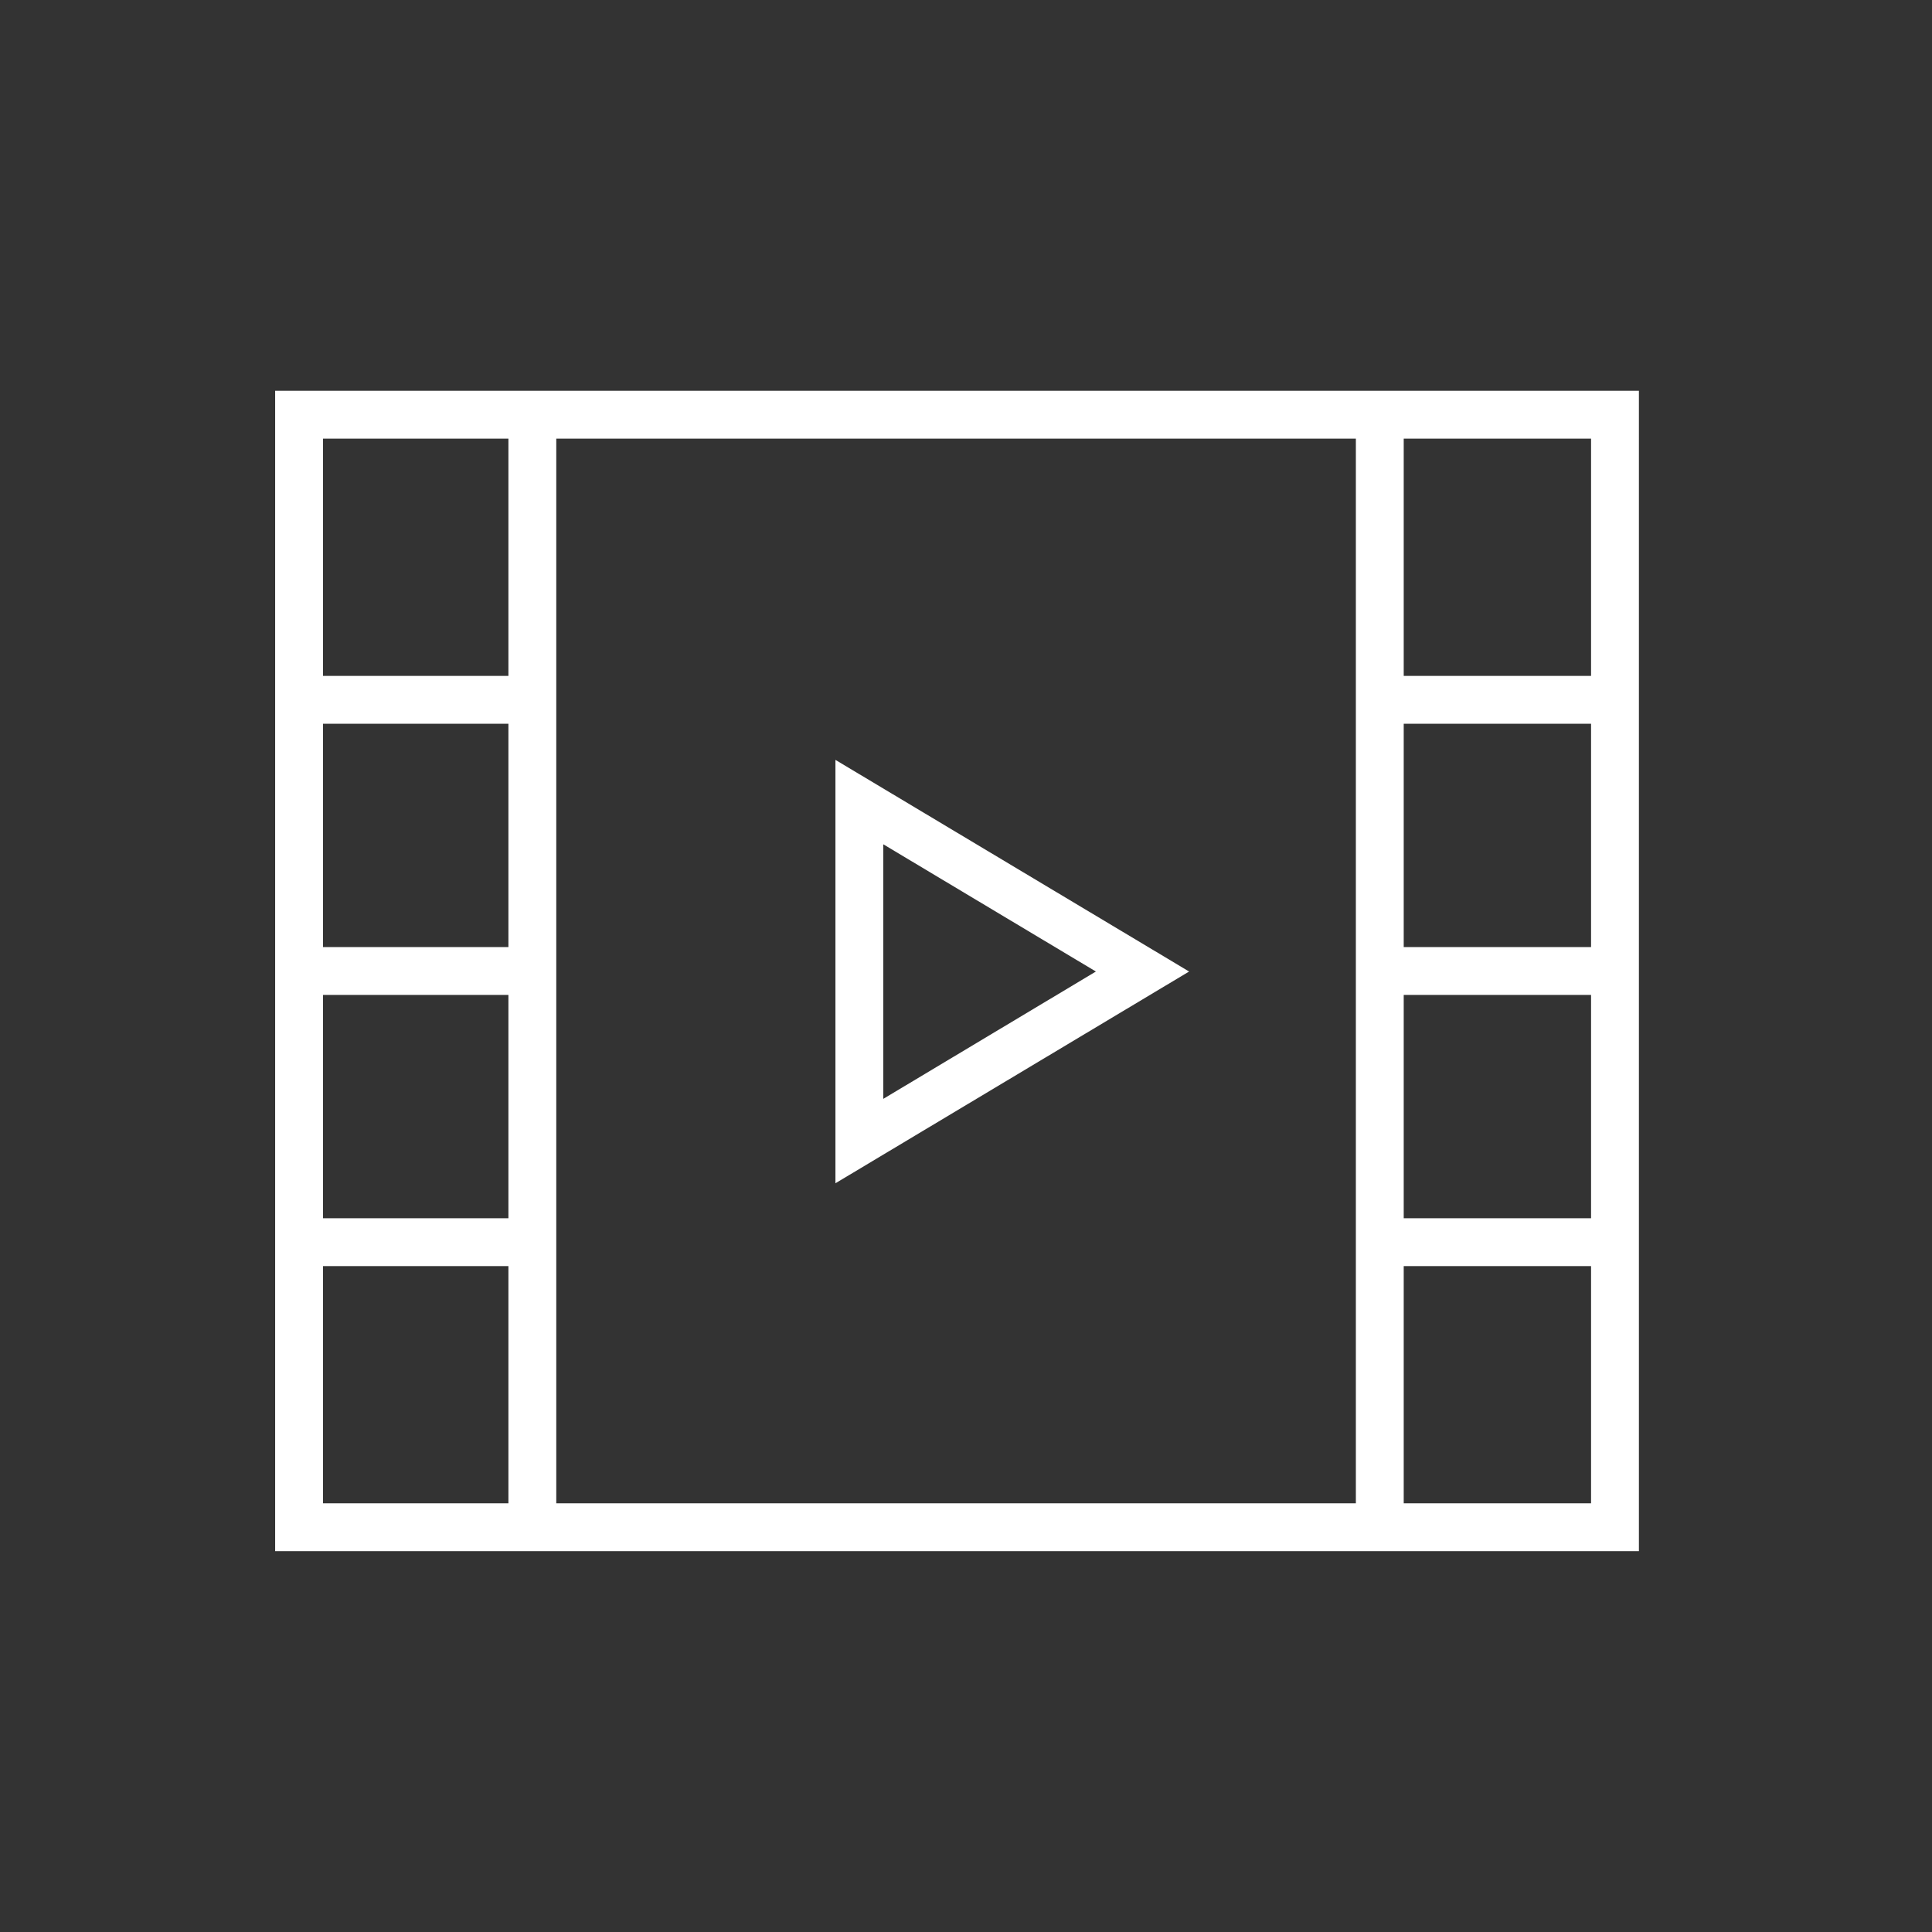 <?xml version="1.0" encoding="iso-8859-1"?>
<!-- Generator: Adobe Illustrator 16.0.0, SVG Export Plug-In . SVG Version: 6.00 Build 0)  -->
<!DOCTYPE svg PUBLIC "-//W3C//DTD SVG 1.1//EN" "http://www.w3.org/Graphics/SVG/1.1/DTD/svg11.dtd">
<svg version="1.1" id="art_blk" xmlns="http://www.w3.org/2000/svg" xmlns:xlink="http://www.w3.org/1999/xlink" x="0px" y="0px"
	 width="40.375px" height="40.375px" viewBox="0 0 40.375 40.375" enable-background="new 0 0 40.375 40.375" xml:space="preserve">
<rect x="0" y="0" width="40.375" height="40.375" fill="#333333" stroke="none"/>
<g>
	<g>
		<path fill="#FFFFFF" d="M34.25,32.416H5.75V8.167h28.5V32.416z M6.75,31.416h26.5V9.167H6.75V31.416z"/>
	</g>
	<g>
		<rect x="10.625" y="8.698" fill="#FFFFFF" width="1" height="23.187"/>
	</g>
	<g>
		<g>
			<rect x="6.251" y="14.125" fill="#FFFFFF" width="4.916" height="1"/>
		</g>
		<g>
			<rect x="6.251" y="19.792" fill="#FFFFFF" width="4.916" height="1"/>
		</g>
		<g>
			<rect x="6.251" y="25.459" fill="#FFFFFF" width="4.916" height="1"/>
		</g>
	</g>
	<g>
		<rect x="28.335" y="8.698" fill="#FFFFFF" width="1" height="23.187"/>
	</g>
	<g>
		<g>
			<rect x="28.793" y="14.125" fill="#FFFFFF" width="4.916" height="1"/>
		</g>
		<g>
			<rect x="28.793" y="19.792" fill="#FFFFFF" width="4.916" height="1"/>
		</g>
		<g>
			<rect x="28.793" y="25.459" fill="#FFFFFF" width="4.916" height="1"/>
		</g>
	</g>
	<g>
		<path fill="#FFFFFF" d="M17.459,24.728V15.88l7.391,4.423L17.459,24.728z M18.459,17.644v5.32l4.443-2.661L18.459,17.644z"/>
	</g>
</g>
</svg>
